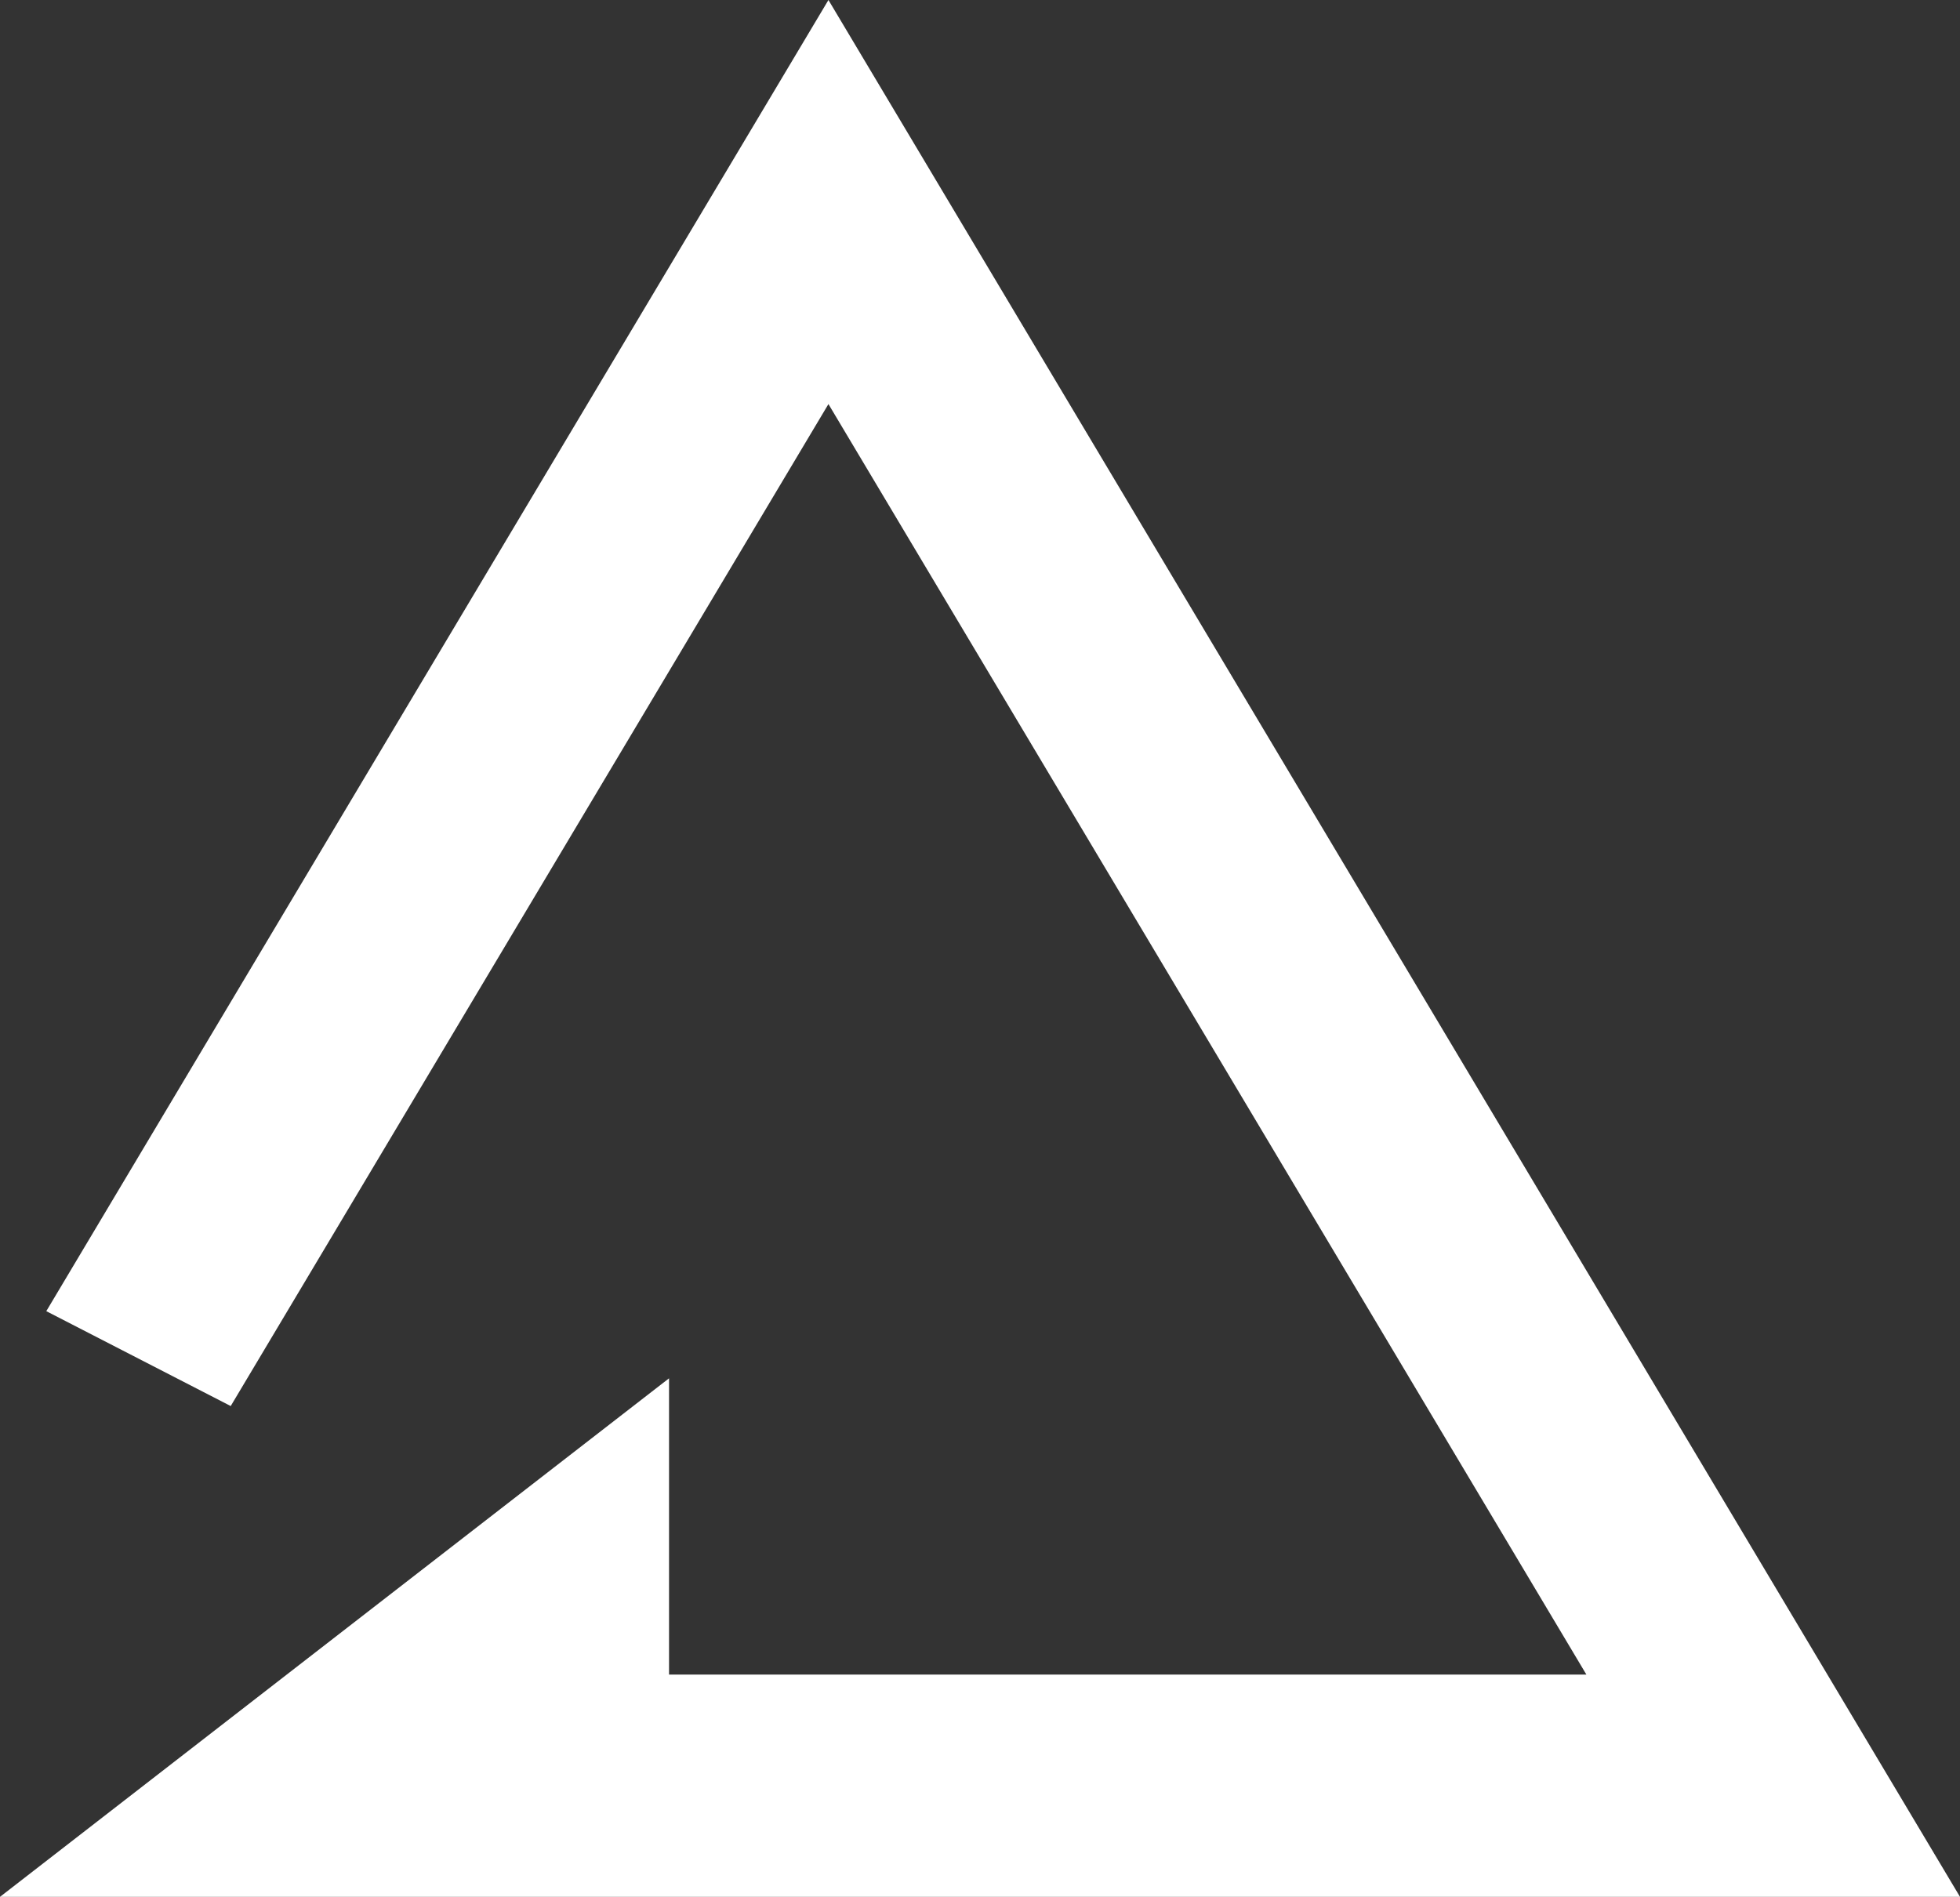 <svg id="Layer_3" data-name="Layer 3" xmlns="http://www.w3.org/2000/svg" viewBox="0 0 288.33 279.08"><rect x="0" y="0" width="288.33" height="279.08" fill="#333333" stroke="none"/><defs><style>.cls-1{fill:#fff;}.cls-2{fill:none;}</style></defs><path class="cls-1" d="M129,12.42" transform="translate(-7.14 -12.42)"/><polyline class="cls-2" points="98.42 202.79 98.42 246.38 121.87 246.38 233.37 246.38 121.87 59.45 33.94 206.87"/><polygon class="cls-1" points="121.87 0 6.81 192.91 33.94 206.87 121.87 59.45 233.37 246.38 121.87 246.38 98.42 246.38 98.42 202.79 42.18 246.38 0 279.08 121.87 279.08 288.33 279.08 121.87 0"/><path class="cls-2" d="M14,205.33" transform="translate(-7.14 -12.42)"/></svg>
